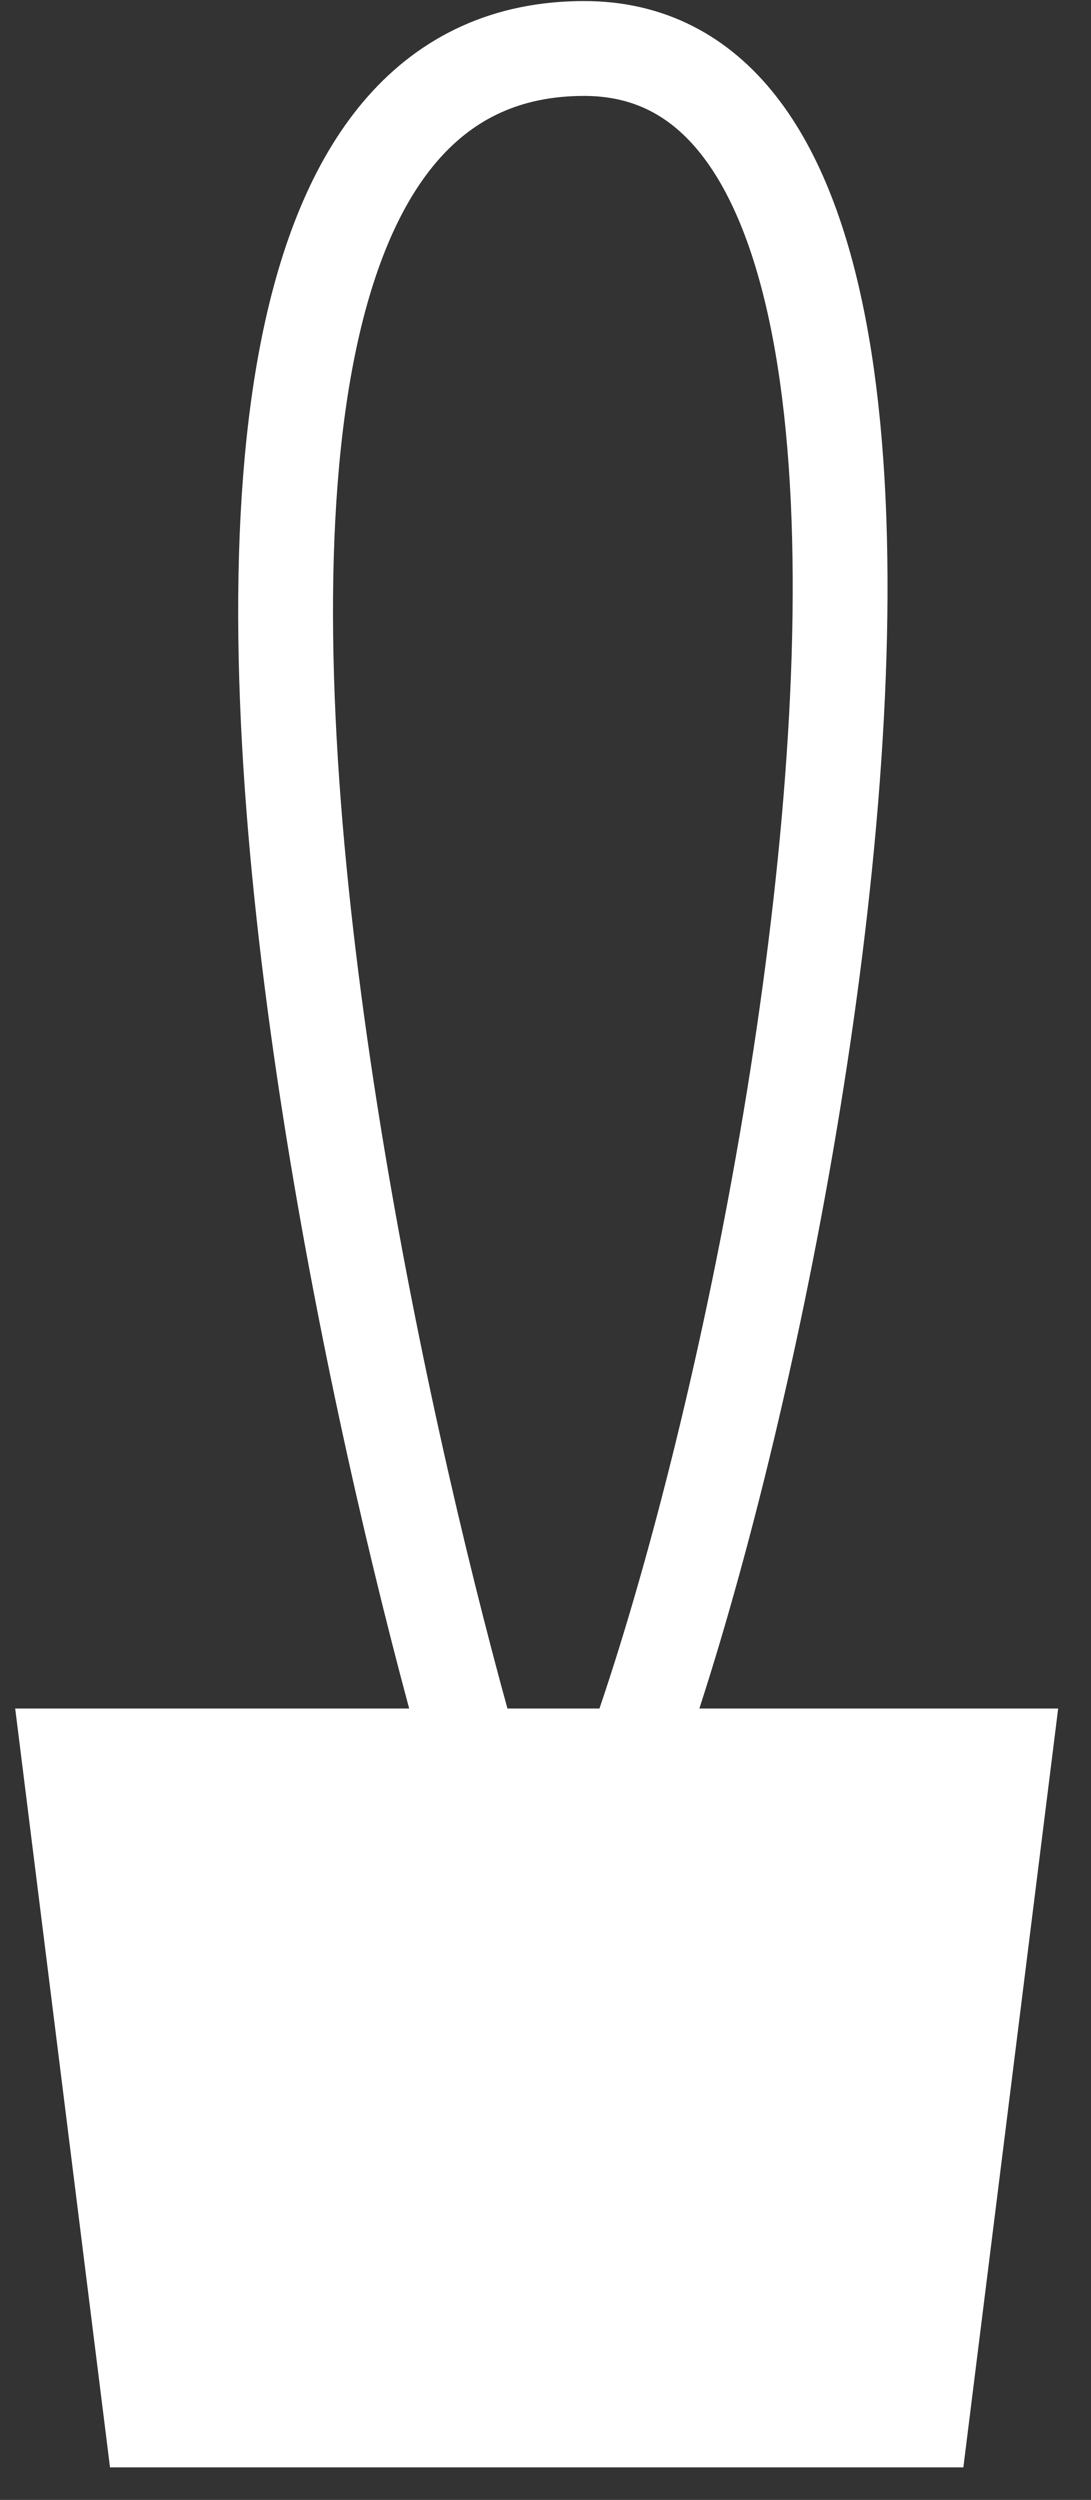 <?xml version="1.0" encoding="UTF-8"?> <svg xmlns="http://www.w3.org/2000/svg" width="31" height="71" viewBox="0 0 31 71" fill="none"><rect x="0" y="0" width="31" height="71" fill="#333333" stroke="none"/> <path d="M0.432 48.524L3.126 70.076H27.373L30.067 48.524H0.432Z" fill="white"></path> <path d="M15.249 55.259C13.902 53.912 -0.916 1.377 16.597 1.377C31.415 1.377 19.739 51.667 15.249 55.259Z" stroke="white" stroke-width="2.694"></path> </svg> 